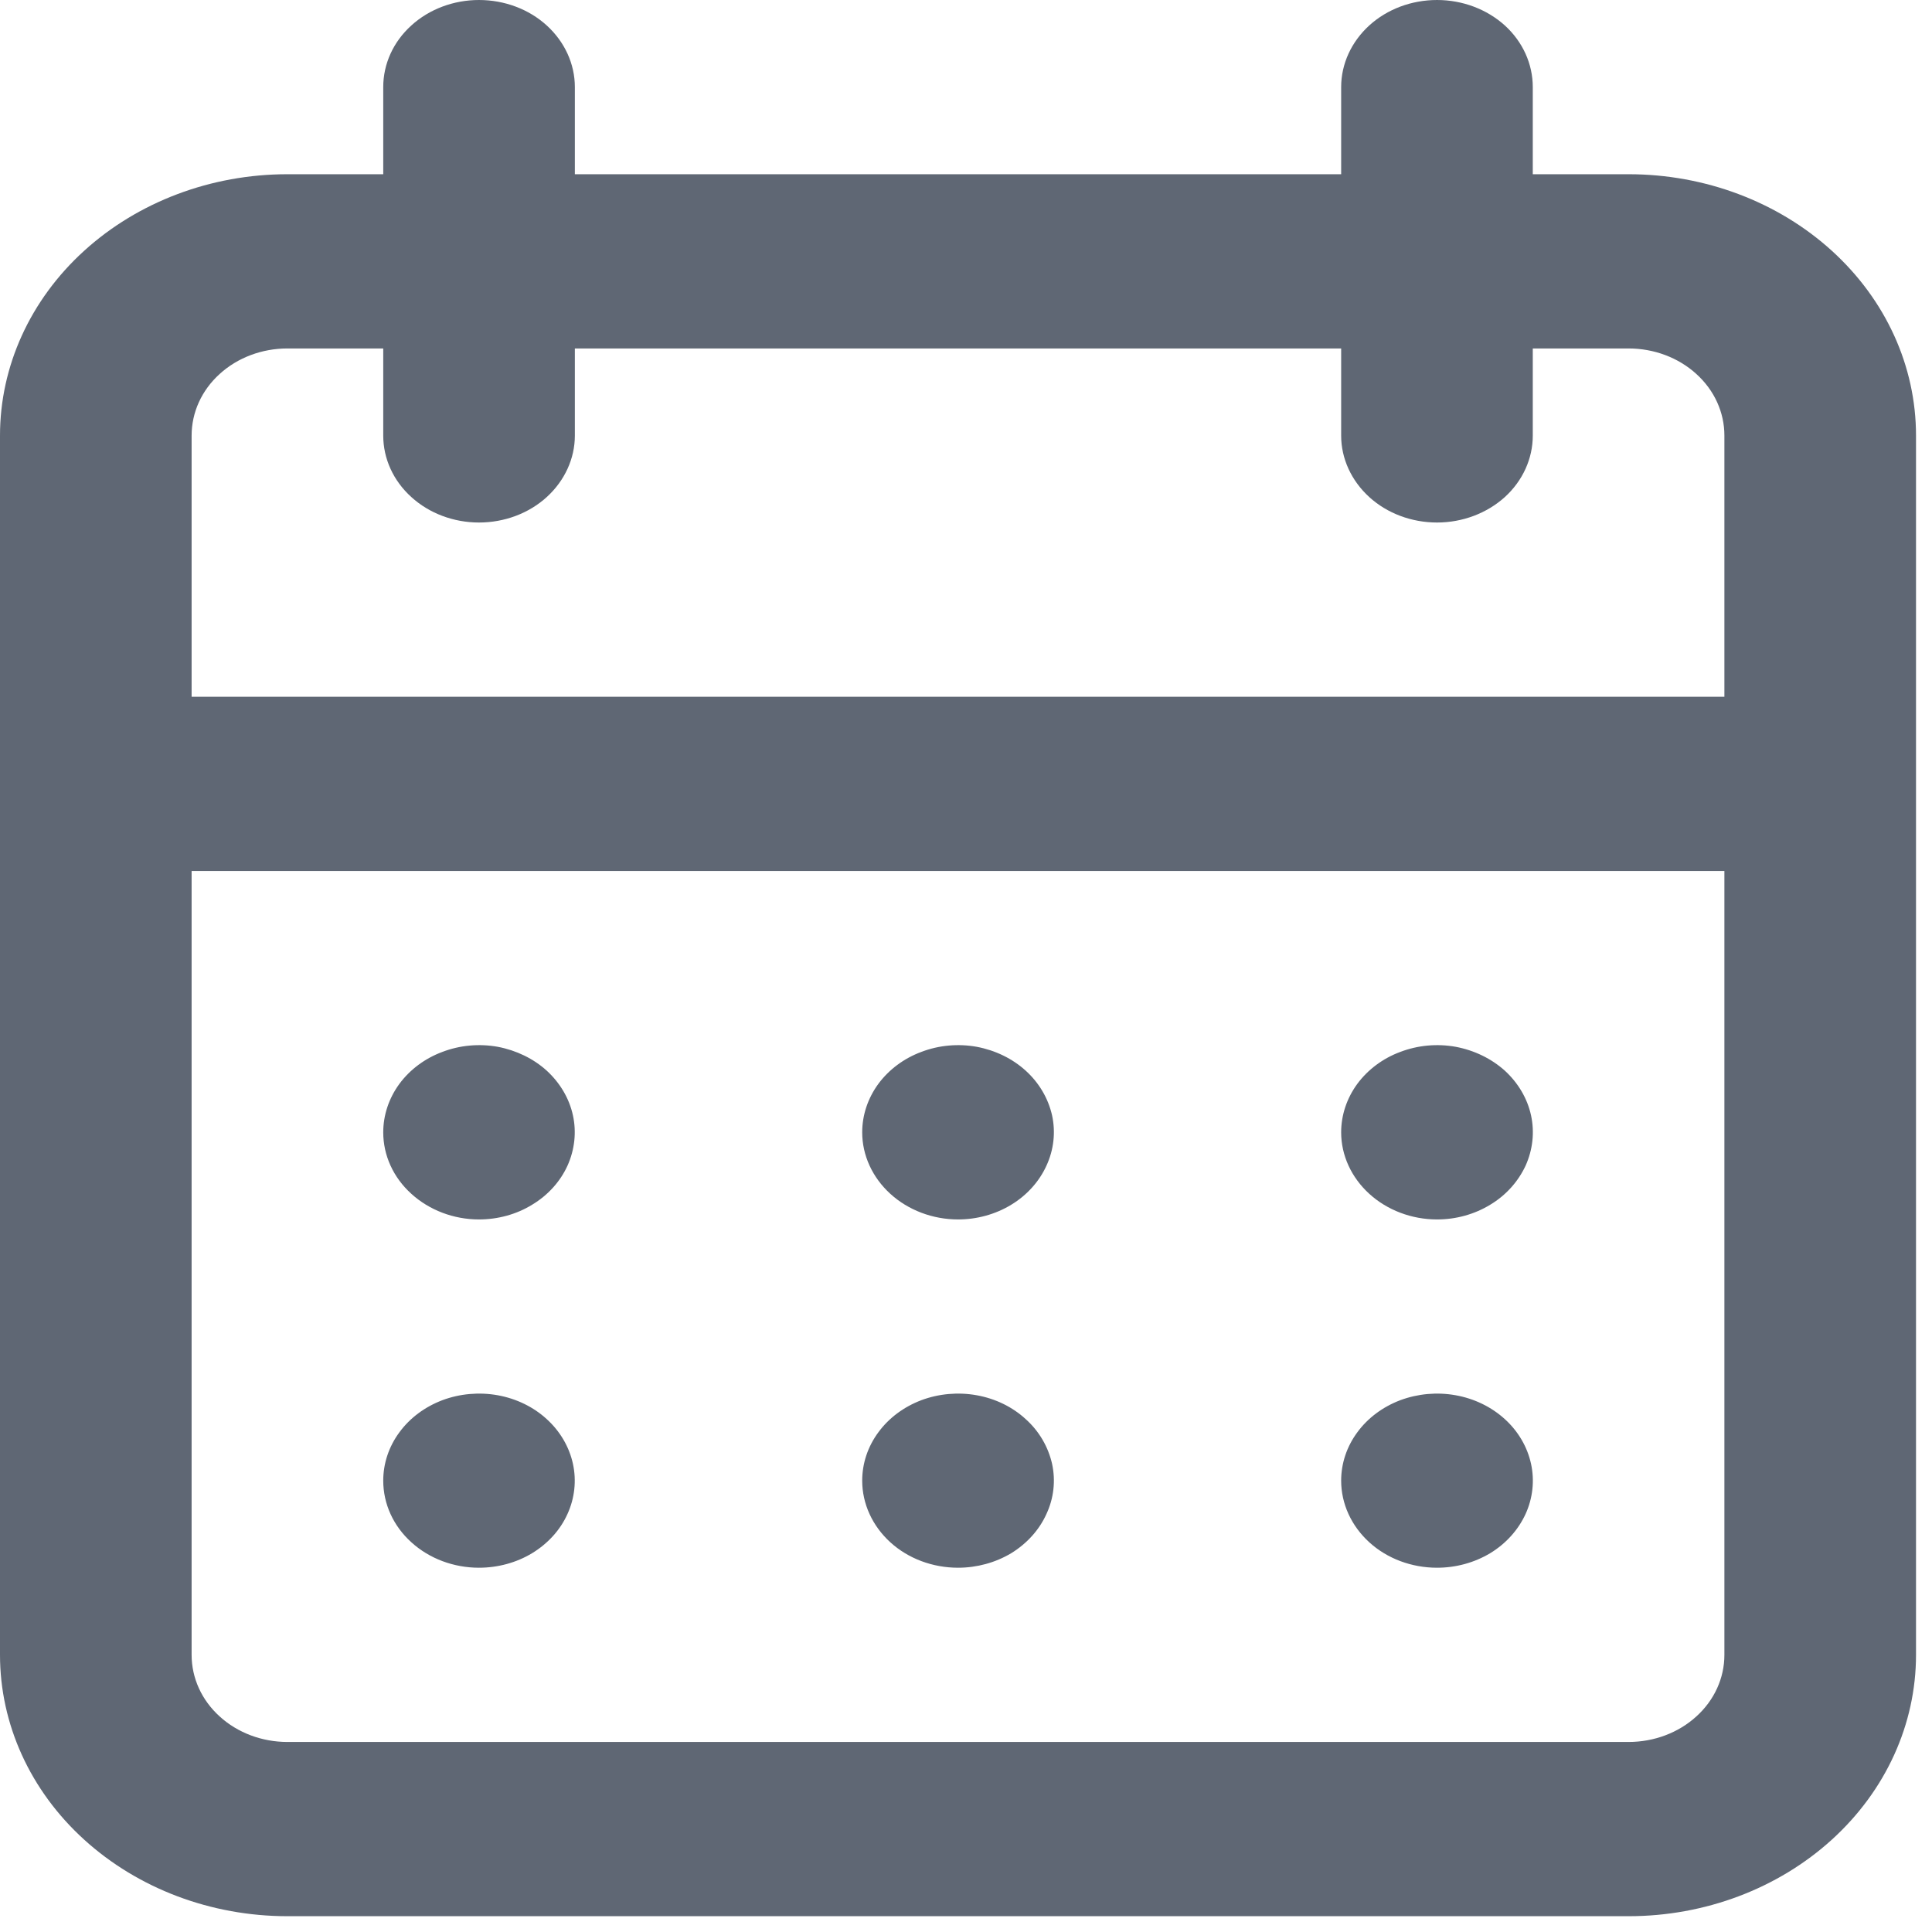 <svg width="11" height="11" viewBox="0 0 11 11" fill="none" xmlns="http://www.w3.org/2000/svg">
<path d="M5.455 8.926C5.562 8.926 5.668 8.897 5.758 8.843C5.847 8.788 5.917 8.711 5.958 8.62C6 8.53 6.011 8.43 5.99 8.334C5.968 8.238 5.917 8.149 5.84 8.08C5.764 8.01 5.667 7.963 5.561 7.944C5.455 7.925 5.345 7.935 5.246 7.972C5.146 8.01 5.061 8.073 5.001 8.155C4.941 8.236 4.909 8.332 4.909 8.43C4.909 8.562 4.967 8.688 5.069 8.781C5.171 8.874 5.31 8.926 5.455 8.926ZM8.182 8.926C8.29 8.926 8.395 8.897 8.485 8.843C8.575 8.788 8.644 8.711 8.686 8.62C8.727 8.53 8.738 8.43 8.717 8.334C8.696 8.238 8.644 8.149 8.568 8.08C8.491 8.01 8.394 7.963 8.288 7.944C8.182 7.925 8.073 7.935 7.973 7.972C7.873 8.01 7.788 8.073 7.728 8.155C7.668 8.236 7.636 8.332 7.636 8.43C7.636 8.562 7.694 8.688 7.796 8.781C7.898 8.874 8.037 8.926 8.182 8.926ZM8.182 6.943C8.29 6.943 8.395 6.914 8.485 6.859C8.575 6.805 8.644 6.727 8.686 6.637C8.727 6.546 8.738 6.446 8.717 6.35C8.696 6.254 8.644 6.166 8.568 6.096C8.491 6.027 8.394 5.98 8.288 5.96C8.182 5.941 8.073 5.951 7.973 5.989C7.873 6.026 7.788 6.09 7.728 6.171C7.668 6.253 7.636 6.349 7.636 6.447C7.636 6.578 7.694 6.704 7.796 6.797C7.898 6.89 8.037 6.943 8.182 6.943ZM5.455 6.943C5.562 6.943 5.668 6.914 5.758 6.859C5.847 6.805 5.917 6.727 5.958 6.637C6 6.546 6.011 6.446 5.99 6.35C5.968 6.254 5.917 6.166 5.84 6.096C5.764 6.027 5.667 5.98 5.561 5.96C5.455 5.941 5.345 5.951 5.246 5.989C5.146 6.026 5.061 6.09 5.001 6.171C4.941 6.253 4.909 6.349 4.909 6.447C4.909 6.578 4.967 6.704 5.069 6.797C5.171 6.89 5.31 6.943 5.455 6.943ZM9.273 0.992H8.727V0.496C8.727 0.364 8.67 0.238 8.568 0.145C8.465 0.052 8.326 0 8.182 0C8.037 0 7.898 0.052 7.796 0.145C7.694 0.238 7.636 0.364 7.636 0.496V0.992H3.273V0.496C3.273 0.364 3.215 0.238 3.113 0.145C3.011 0.052 2.872 0 2.727 0C2.583 0 2.444 0.052 2.342 0.145C2.239 0.238 2.182 0.364 2.182 0.496V0.992H1.636C1.202 0.992 0.786 1.149 0.479 1.428C0.172 1.707 0 2.085 0 2.48V9.422C0 9.817 0.172 10.195 0.479 10.474C0.786 10.753 1.202 10.91 1.636 10.91H9.273C9.707 10.91 10.123 10.753 10.43 10.474C10.737 10.195 10.909 9.817 10.909 9.422V2.48C10.909 2.085 10.737 1.707 10.43 1.428C10.123 1.149 9.707 0.992 9.273 0.992ZM9.818 9.422C9.818 9.554 9.761 9.68 9.658 9.773C9.556 9.866 9.417 9.918 9.273 9.918H1.636C1.492 9.918 1.353 9.866 1.251 9.773C1.148 9.68 1.091 9.554 1.091 9.422V4.959H9.818V9.422ZM9.818 3.967H1.091V2.48C1.091 2.348 1.148 2.222 1.251 2.129C1.353 2.036 1.492 1.984 1.636 1.984H2.182V2.48C2.182 2.611 2.239 2.737 2.342 2.83C2.444 2.923 2.583 2.975 2.727 2.975C2.872 2.975 3.011 2.923 3.113 2.83C3.215 2.737 3.273 2.611 3.273 2.48V1.984H7.636V2.48C7.636 2.611 7.694 2.737 7.796 2.83C7.898 2.923 8.037 2.975 8.182 2.975C8.326 2.975 8.465 2.923 8.568 2.83C8.67 2.737 8.727 2.611 8.727 2.48V1.984H9.273C9.417 1.984 9.556 2.036 9.658 2.129C9.761 2.222 9.818 2.348 9.818 2.48V3.967ZM2.727 6.943C2.835 6.943 2.941 6.914 3.03 6.859C3.12 6.805 3.19 6.727 3.231 6.637C3.272 6.546 3.283 6.446 3.262 6.35C3.241 6.254 3.189 6.166 3.113 6.096C3.037 6.027 2.939 5.98 2.834 5.96C2.728 5.941 2.618 5.951 2.519 5.989C2.419 6.026 2.334 6.09 2.274 6.171C2.214 6.253 2.182 6.349 2.182 6.447C2.182 6.578 2.239 6.704 2.342 6.797C2.444 6.89 2.583 6.943 2.727 6.943ZM2.727 8.926C2.835 8.926 2.941 8.897 3.03 8.843C3.12 8.788 3.19 8.711 3.231 8.62C3.272 8.53 3.283 8.43 3.262 8.334C3.241 8.238 3.189 8.149 3.113 8.08C3.037 8.01 2.939 7.963 2.834 7.944C2.728 7.925 2.618 7.935 2.519 7.972C2.419 8.01 2.334 8.073 2.274 8.155C2.214 8.236 2.182 8.332 2.182 8.43C2.182 8.562 2.239 8.688 2.342 8.781C2.444 8.874 2.583 8.926 2.727 8.926Z" fill="#5F6774"/>
</svg>
